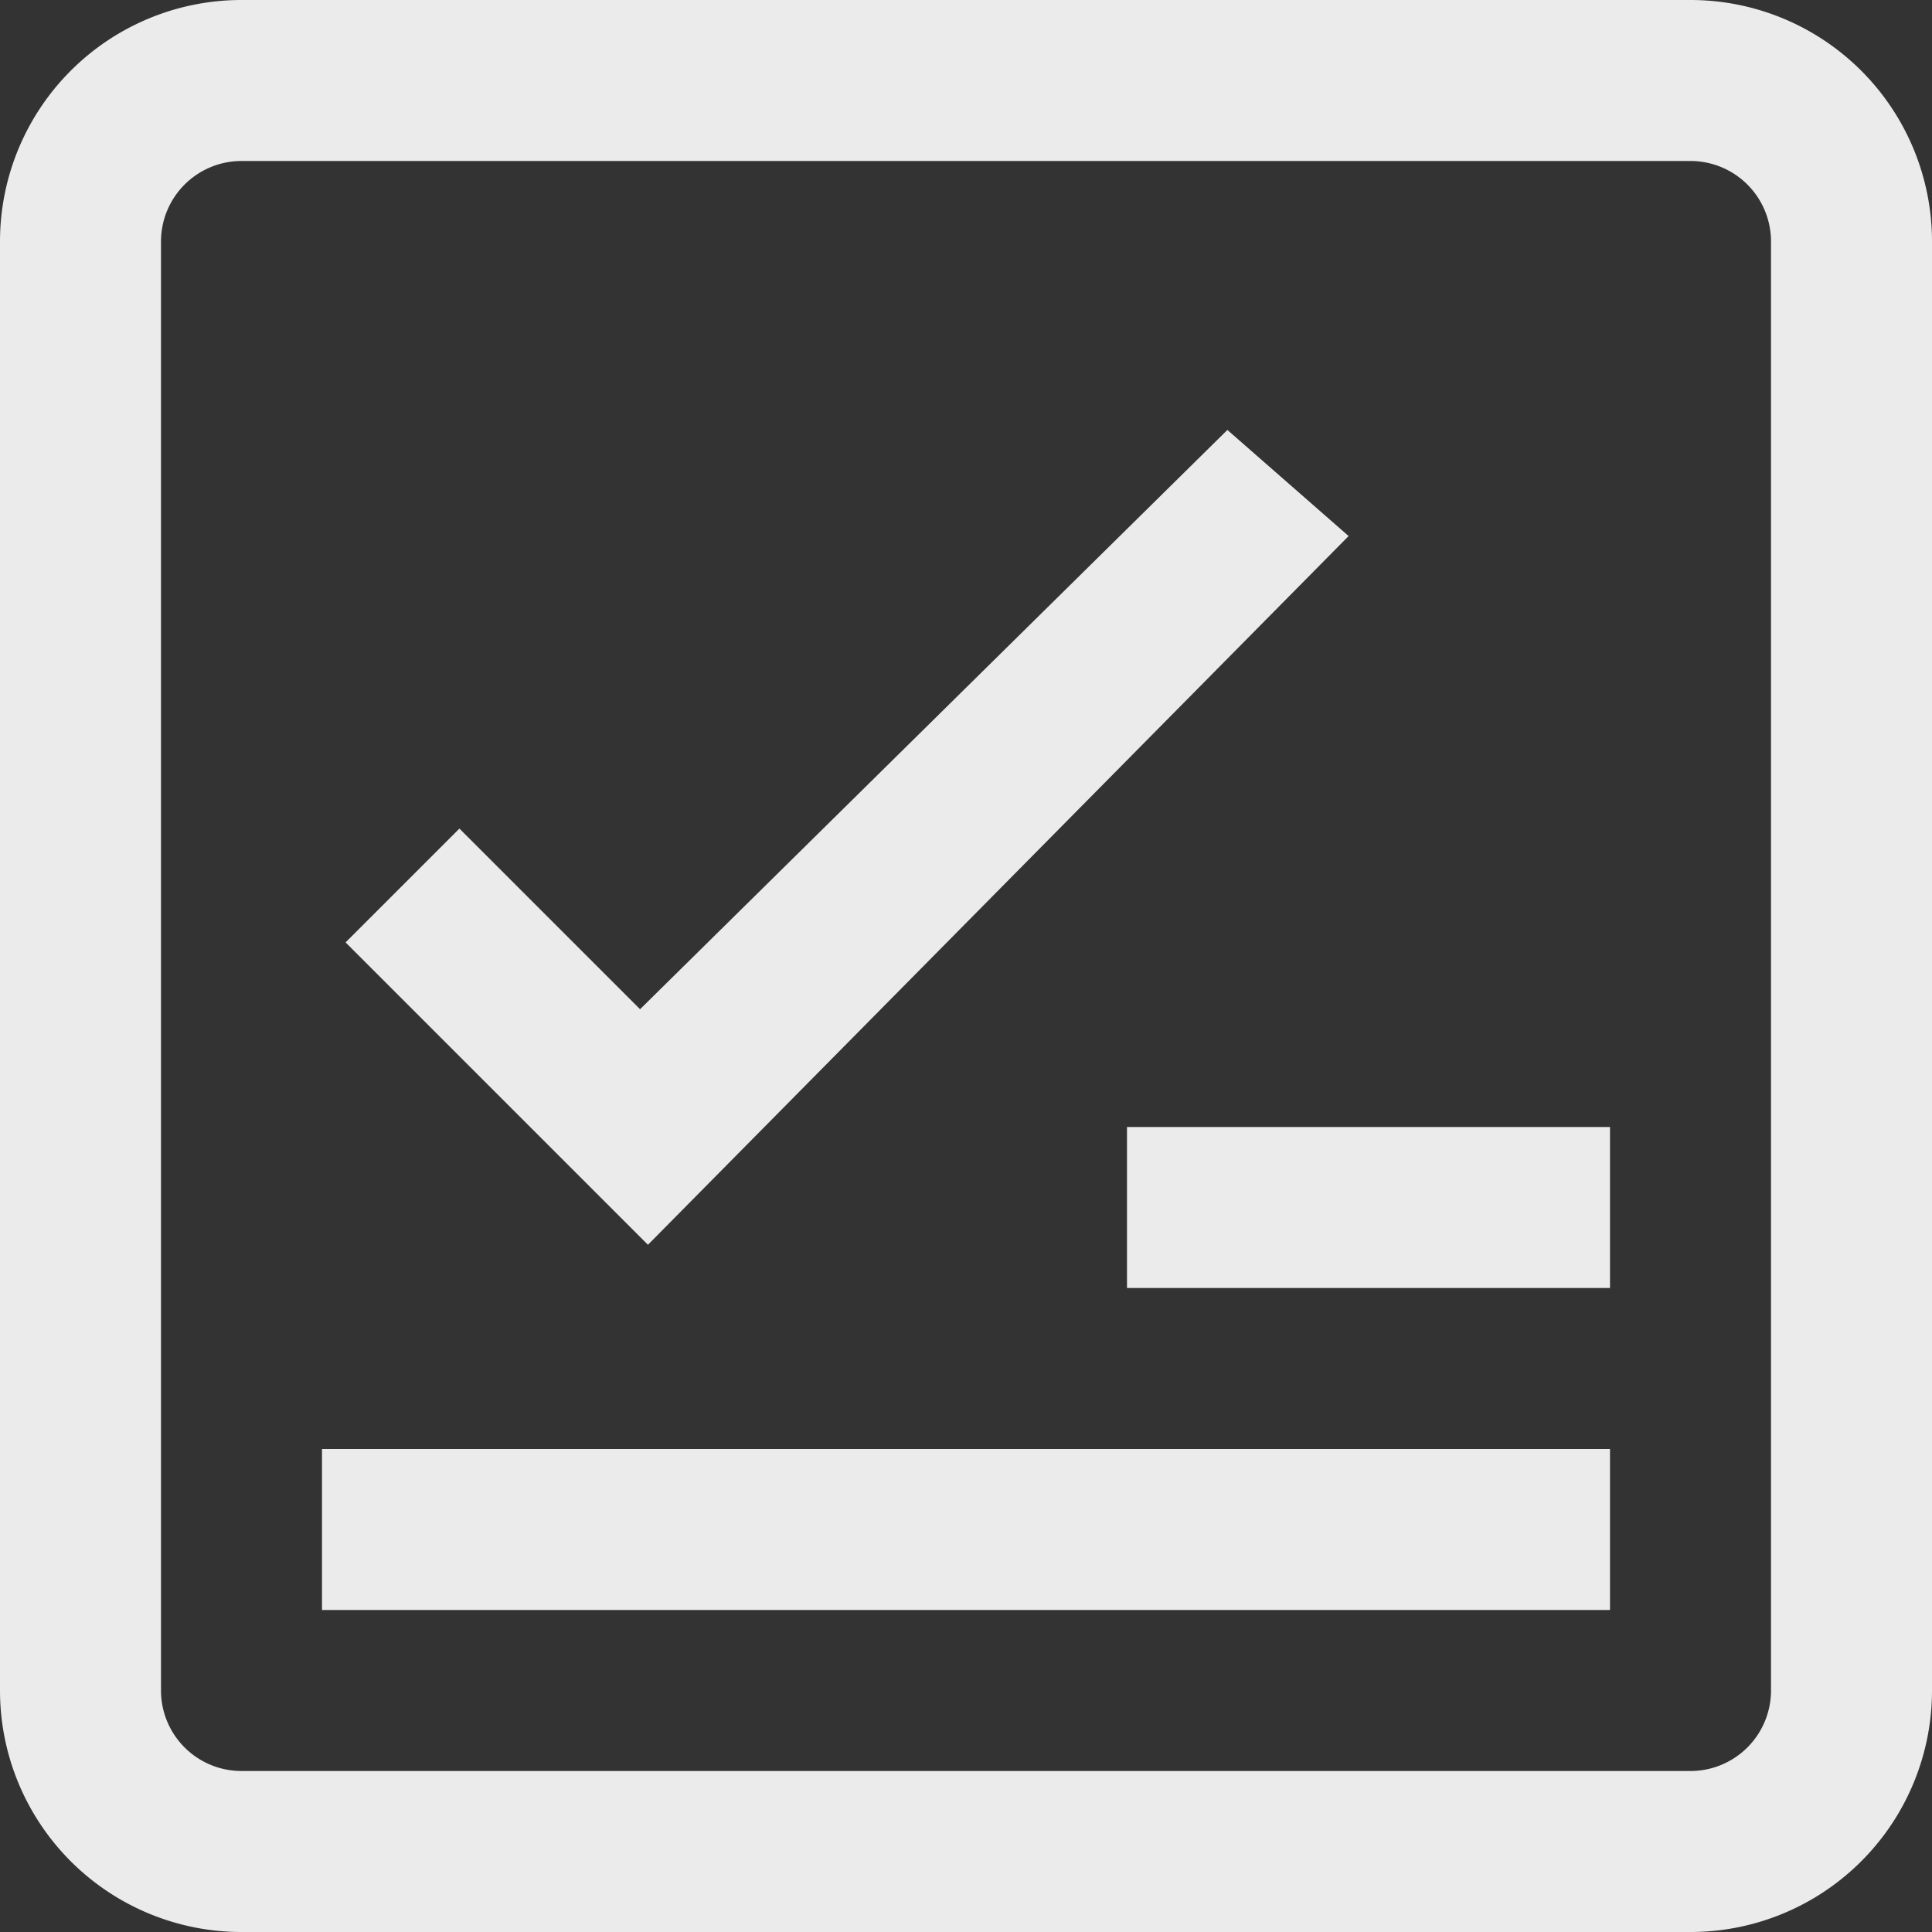 <?xml version="1.0" standalone="no"?><!DOCTYPE svg PUBLIC "-//W3C//DTD SVG 1.1//EN" "http://www.w3.org/Graphics/SVG/1.1/DTD/svg11.dtd"><svg t="1720575349881" class="icon" viewBox="0 0 1024 1024" version="1.1" xmlns="http://www.w3.org/2000/svg" p-id="23005" xmlns:xlink="http://www.w3.org/1999/xlink" width="128" height="128"><rect x="0" y="0" width="1024" height="1024" fill="#333333" stroke="none"/><path d="M853.333 768v85.333H170.667v-85.333h682.667z m0-170.667v85.333h-256v-85.333h256zM128 0h768a128 128 0 0 1 128 128v768a128 128 0 0 1-128 128H128a128 128 0 0 1-128-128V128a128 128 0 0 1 128-128z m0 85.333a42.667 42.667 0 0 0-42.667 42.667v768a42.667 42.667 0 0 0 42.667 42.667h768a42.667 42.667 0 0 0 42.667-42.667V128a42.667 42.667 0 0 0-42.667-42.667H128z m115.499 353.835l95.744 95.744 311.296-307.029 64.256 56.235-371.371 375.637-160.256-160.256 60.331-60.331z" fill="#ffffff" opacity=".9" p-id="23006"></path></svg>
